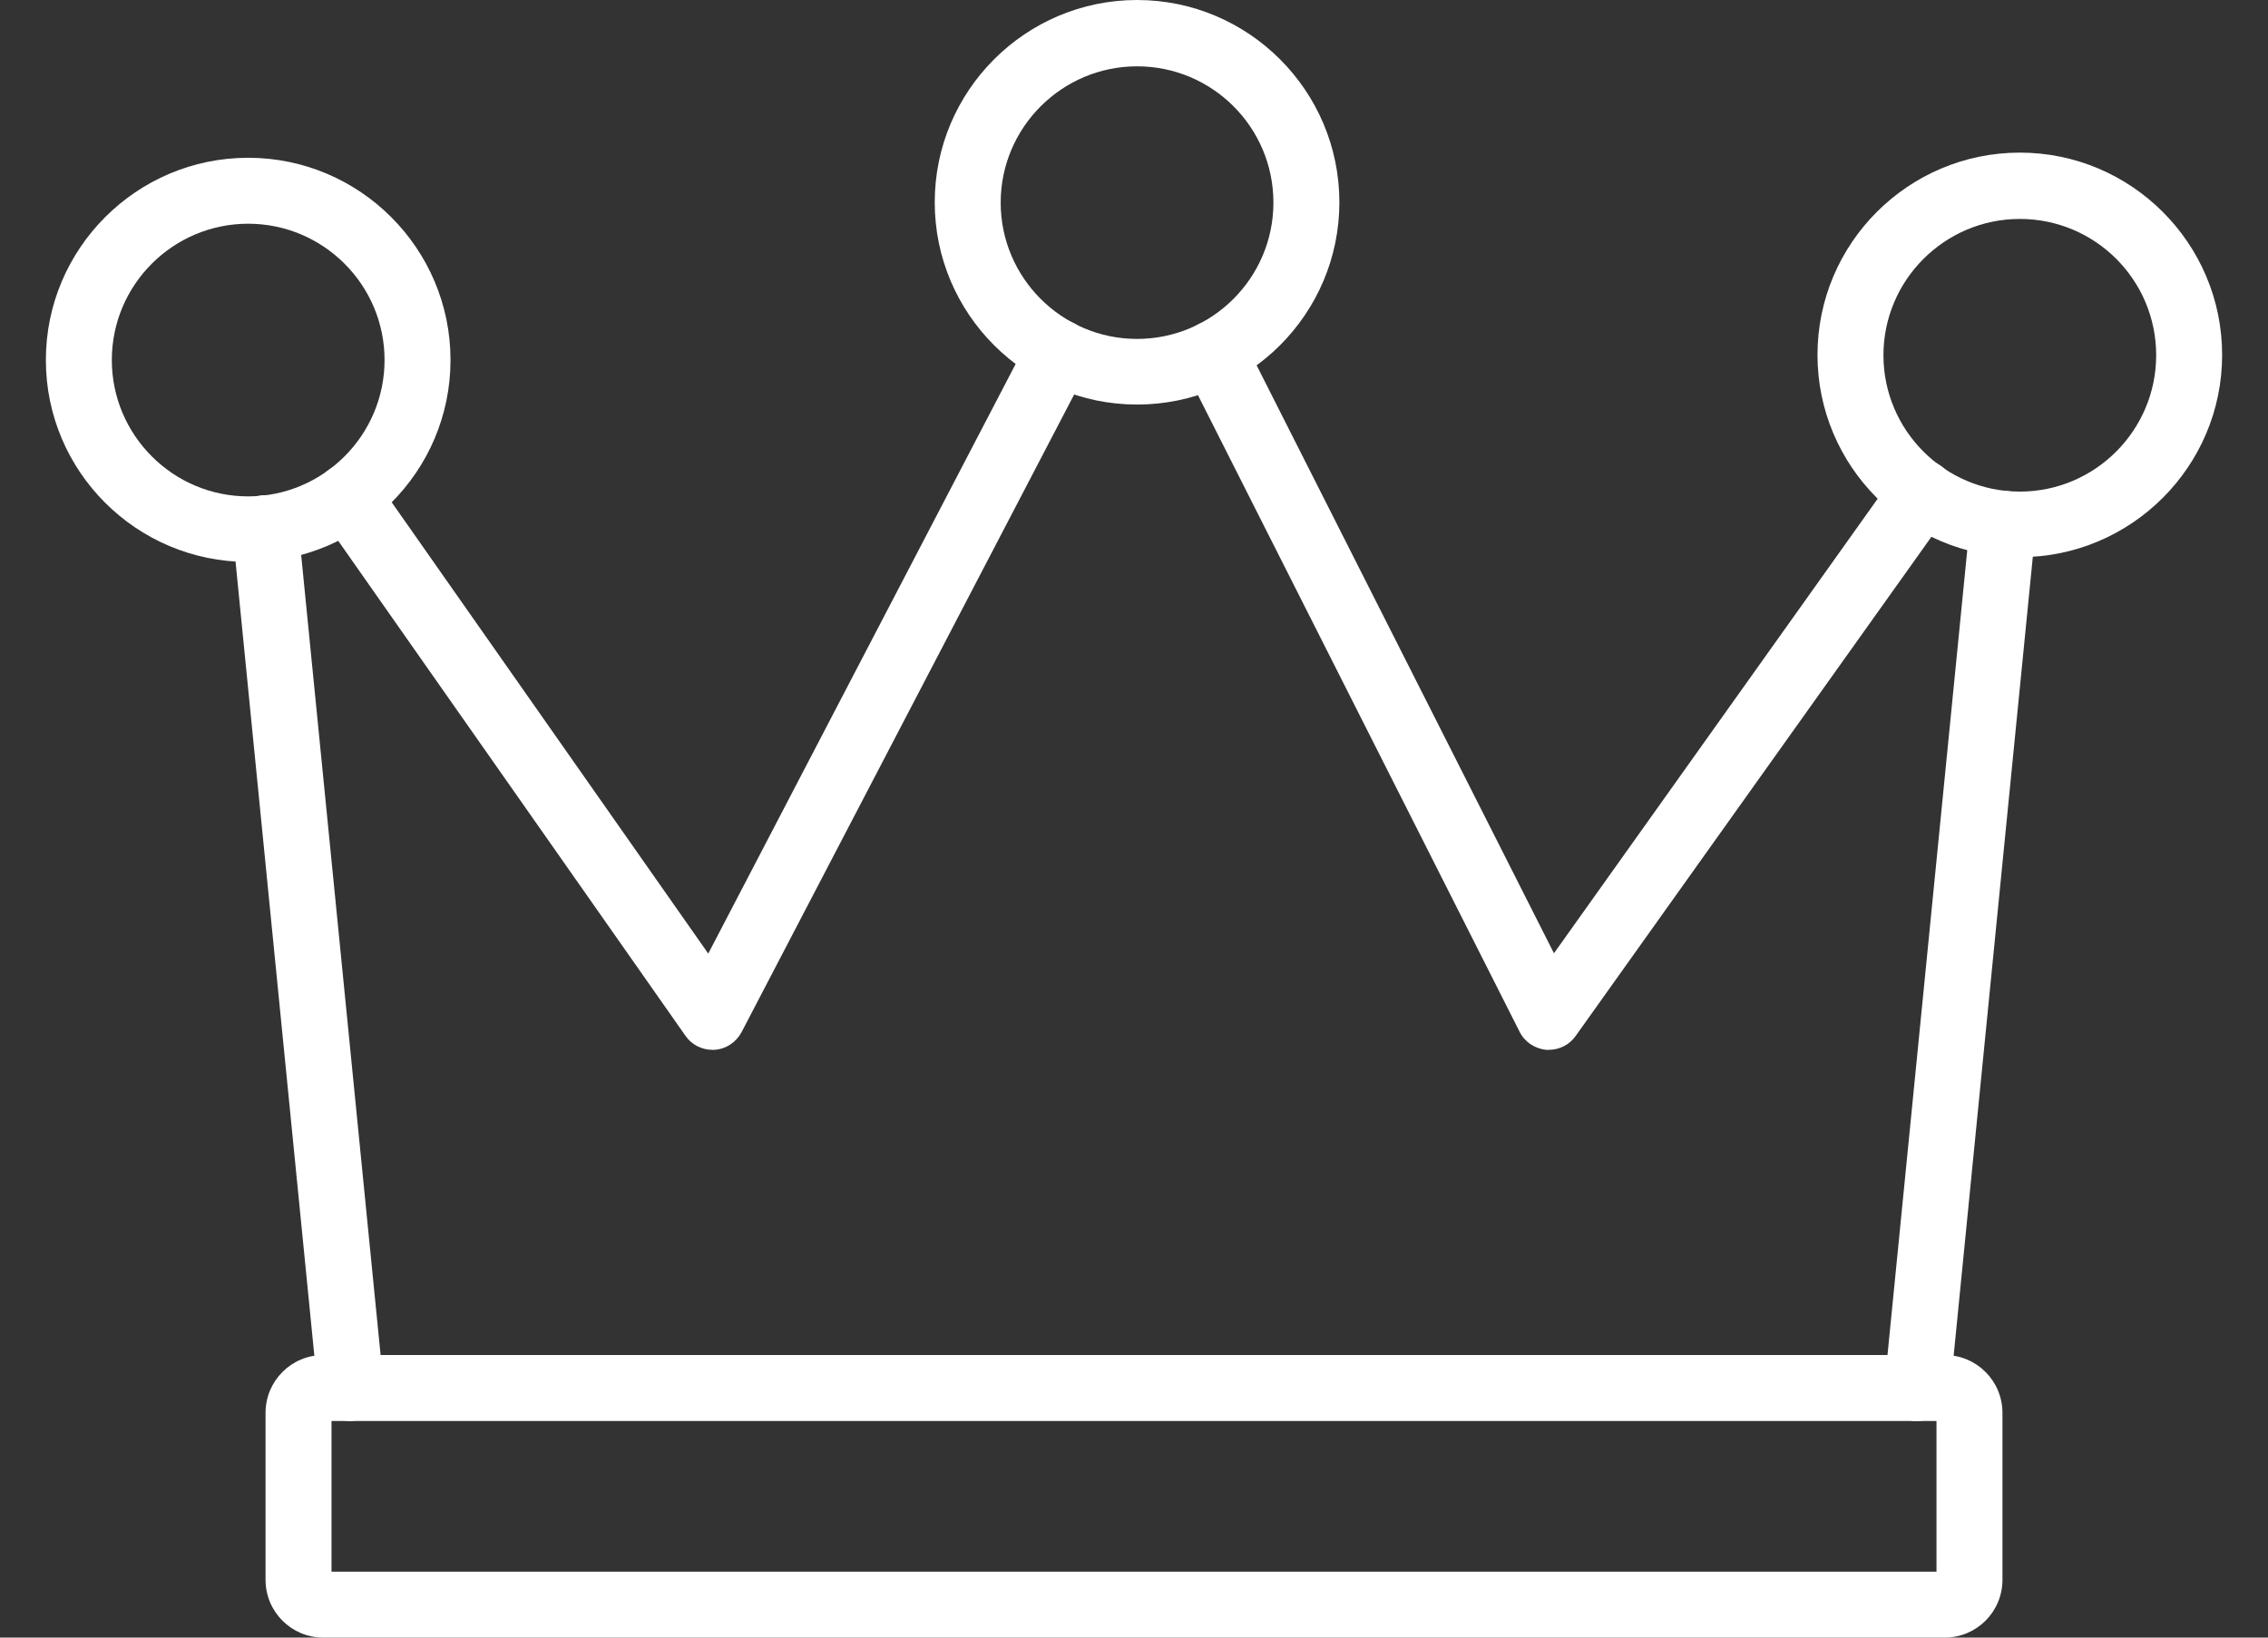 <svg width="36" height="26" viewBox="0 0 36 26" fill="none" xmlns="http://www.w3.org/2000/svg">
<rect x="0" y="0" width="36" height="26" fill="#333333" stroke="none"/>
<path d="M24.585 16.668C24.574 16.668 24.558 16.668 24.547 16.668C24.363 16.652 24.202 16.544 24.121 16.382L18.799 5.846C18.669 5.587 18.772 5.274 19.031 5.144C19.29 5.015 19.603 5.117 19.732 5.376L24.666 15.135L30.085 7.524C30.252 7.287 30.581 7.233 30.814 7.4C31.051 7.568 31.105 7.897 30.938 8.129L25.011 16.447C24.914 16.587 24.752 16.668 24.585 16.668Z" fill="white"/>
<path d="M5.564 22.562C5.3 22.562 5.073 22.362 5.046 22.092L3.691 8.437C3.664 8.15 3.875 7.891 4.161 7.864C4.457 7.837 4.706 8.048 4.733 8.334L6.088 21.984C6.115 22.27 5.904 22.529 5.618 22.556C5.596 22.562 5.58 22.562 5.564 22.562Z" fill="white"/>
<path d="M11.307 16.668C11.14 16.668 10.978 16.587 10.881 16.446L5.089 8.188C4.922 7.951 4.981 7.627 5.219 7.459C5.456 7.292 5.78 7.352 5.947 7.589L11.242 15.14L16.343 5.354C16.478 5.101 16.791 4.998 17.05 5.133C17.304 5.268 17.406 5.581 17.271 5.84L11.771 16.387C11.685 16.549 11.523 16.657 11.339 16.668C11.329 16.668 11.318 16.668 11.307 16.668Z" fill="white"/>
<path d="M30.436 22.561C30.42 22.561 30.404 22.561 30.382 22.561C30.096 22.535 29.886 22.276 29.913 21.989L31.273 8.263C31.3 7.977 31.553 7.767 31.845 7.794C32.131 7.821 32.341 8.08 32.314 8.366L30.954 22.092C30.933 22.362 30.706 22.561 30.436 22.561Z" fill="white"/>
<path d="M30.868 26H5.132C4.625 26 4.215 25.59 4.215 25.082V22.432C4.215 21.925 4.625 21.514 5.132 21.514H30.868C31.375 21.514 31.785 21.925 31.785 22.432V25.082C31.785 25.59 31.375 26 30.868 26ZM5.262 24.953H30.738V22.561H5.262V24.953Z" fill="white"/>
<path d="M32.061 8.846C30.29 8.846 28.849 7.405 28.849 5.635C28.849 3.864 30.29 2.423 32.061 2.423C33.831 2.423 35.272 3.864 35.272 5.635C35.272 7.405 33.831 8.846 32.061 8.846ZM32.061 3.476C30.868 3.476 29.896 4.447 29.896 5.64C29.896 6.833 30.868 7.805 32.061 7.805C33.254 7.805 34.225 6.833 34.225 5.64C34.225 4.442 33.254 3.476 32.061 3.476Z" fill="white"/>
<path d="M18.049 6.423C16.278 6.423 14.837 4.982 14.837 3.212C14.837 1.441 16.278 0 18.049 0C19.819 0 21.26 1.441 21.26 3.212C21.26 4.982 19.819 6.423 18.049 6.423ZM18.049 1.053C16.856 1.053 15.884 2.024 15.884 3.217C15.884 4.41 16.856 5.381 18.049 5.381C19.241 5.381 20.213 4.41 20.213 3.217C20.213 2.019 19.241 1.053 18.049 1.053Z" fill="white"/>
<path d="M3.939 8.922C2.169 8.922 0.728 7.487 0.728 5.716C0.728 3.946 2.169 2.505 3.939 2.505C5.71 2.505 7.151 3.946 7.151 5.716C7.151 7.487 5.71 8.922 3.939 8.922ZM3.939 3.552C2.746 3.552 1.775 4.523 1.775 5.716C1.775 6.909 2.746 7.881 3.939 7.881C5.132 7.881 6.104 6.909 6.104 5.716C6.104 4.523 5.132 3.552 3.939 3.552Z" fill="white"/>
</svg>
